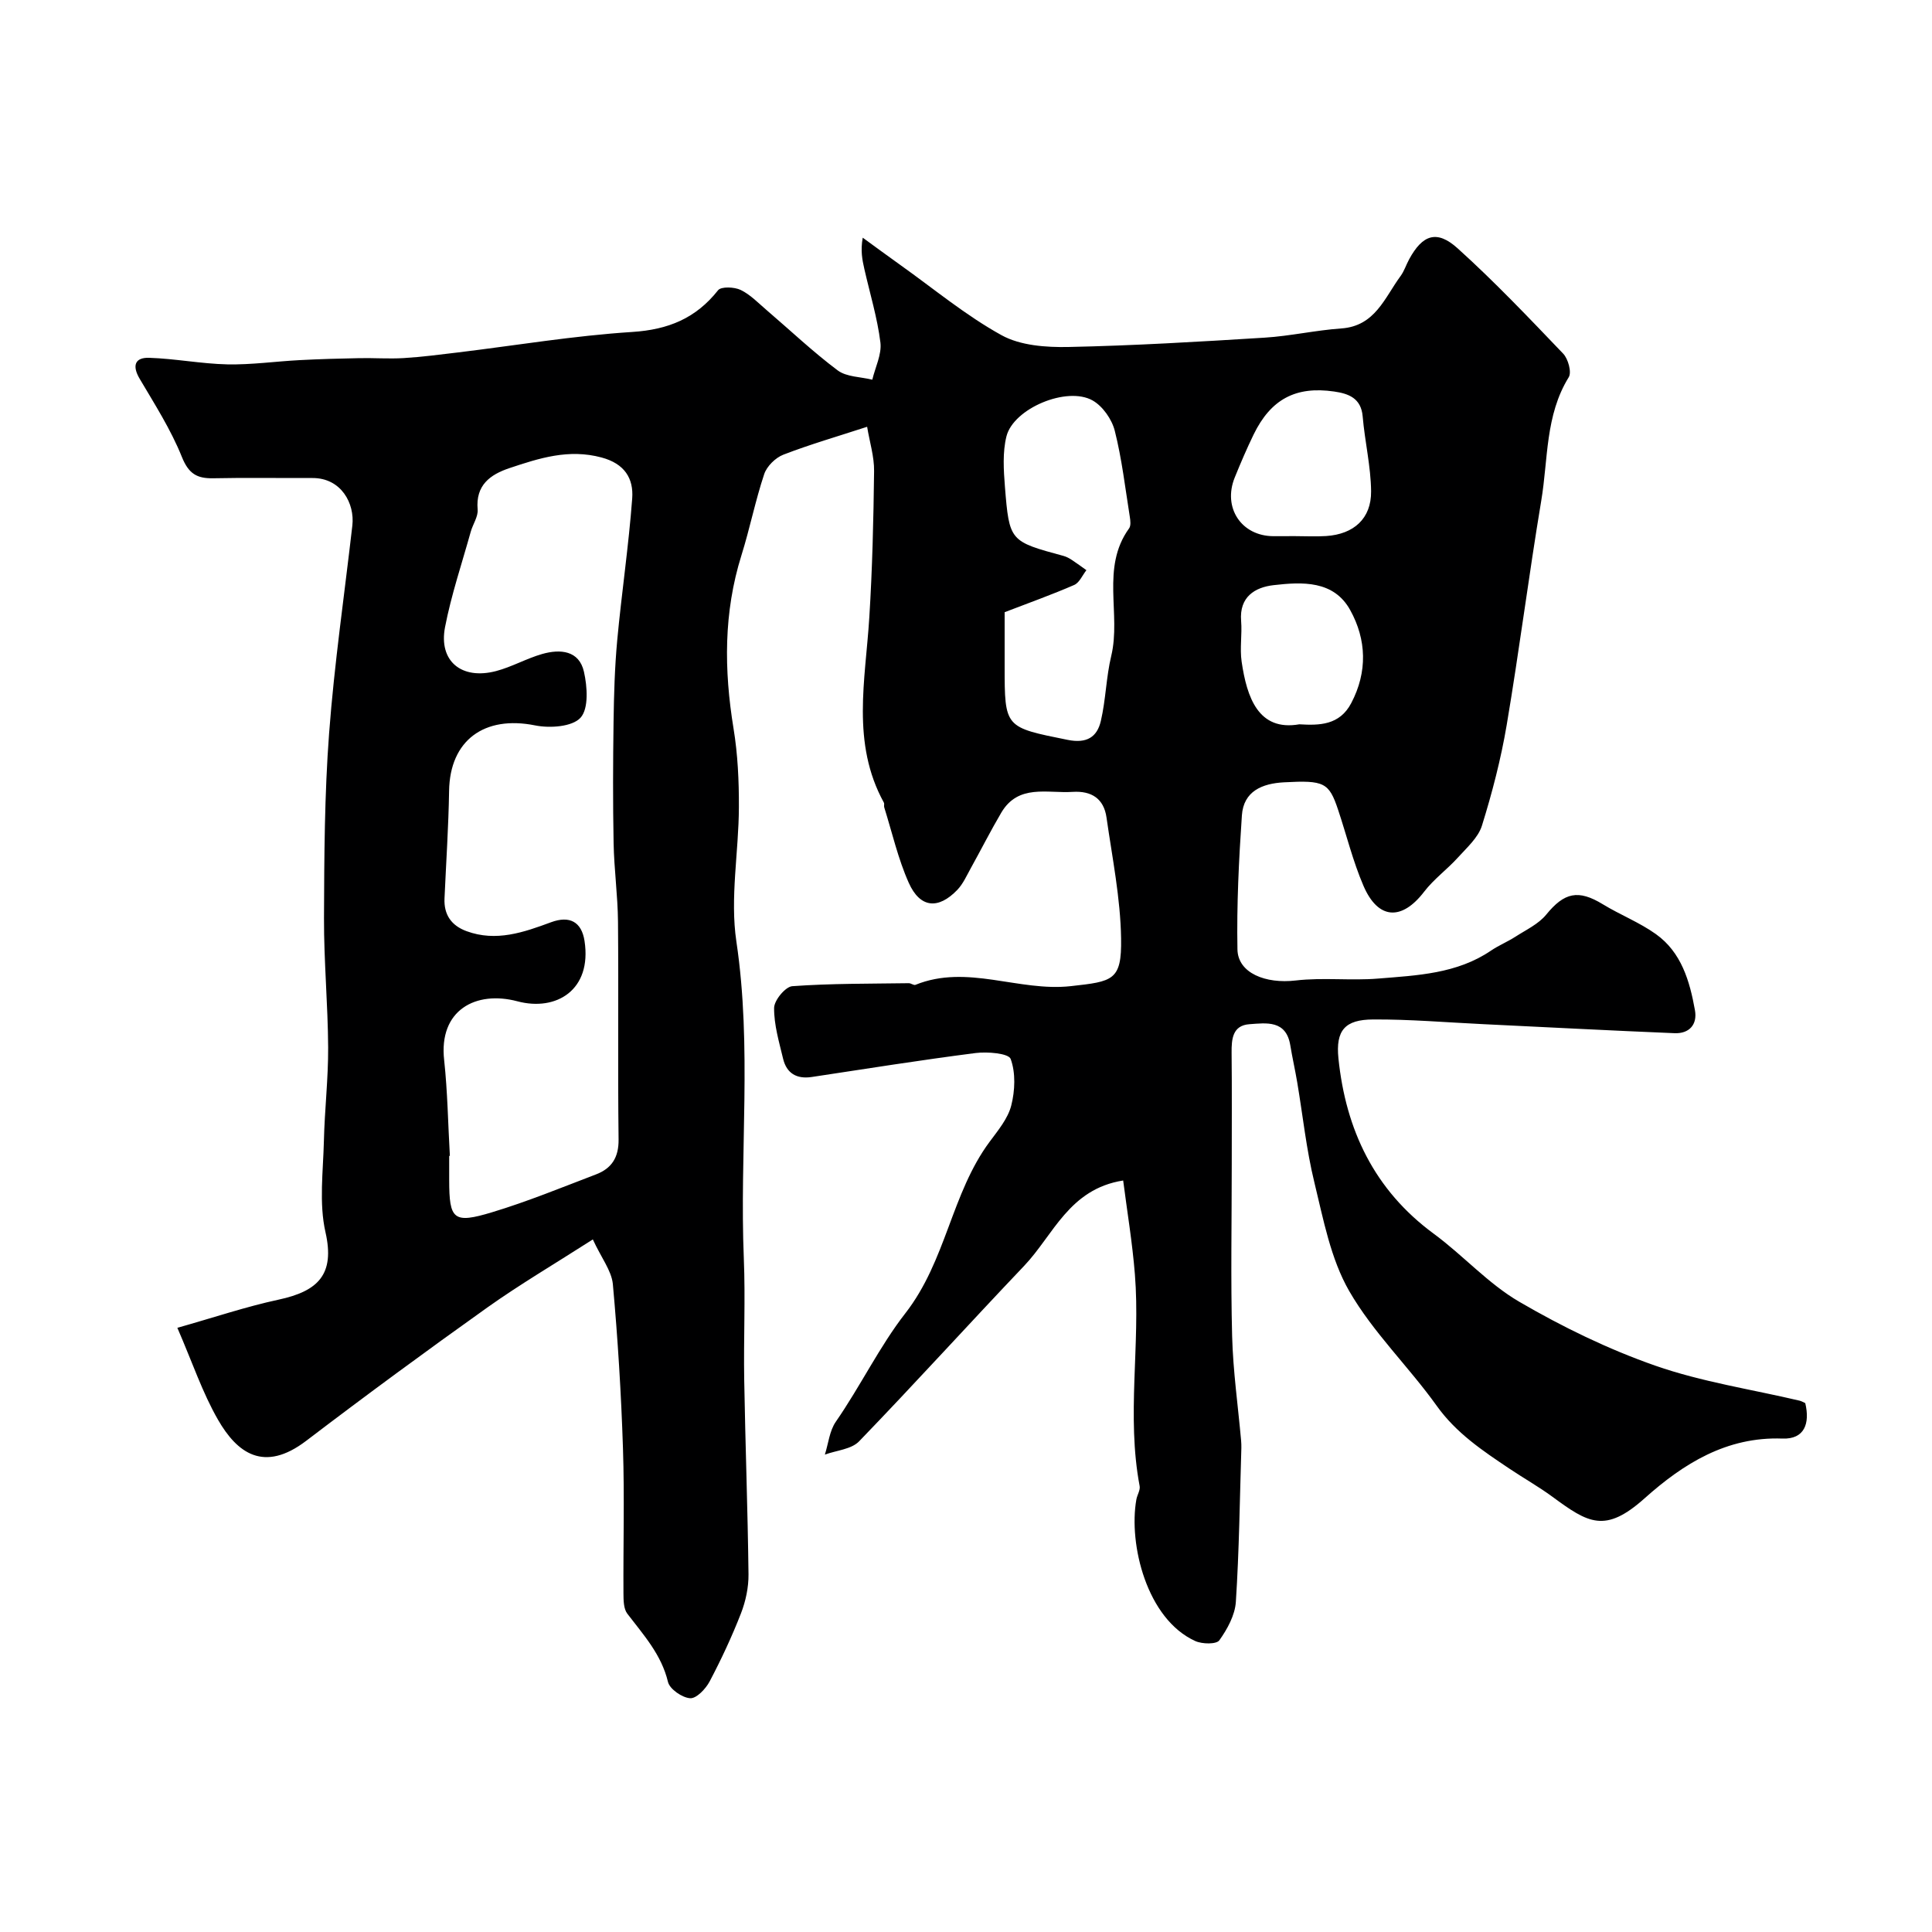 <svg enable-background="new 0 0 400 400" viewBox="0 0 400 400" xmlns="http://www.w3.org/2000/svg"><path d="m122.74 256.61c-7.94 5.09-15.1 9.3-21.84 14.09-12.63 8.99-25.13 18.18-37.47 27.58-8.81 6.72-14.34 2.53-18.29-4.33-3.21-5.57-5.28-11.8-8.42-19.04 7.65-2.16 14.21-4.38 20.95-5.83 8.23-1.76 11.69-5.25 9.72-13.95-1.37-6.03-.48-12.6-.33-18.93.15-6.44.91-12.87.88-19.31-.05-8.94-.89-17.87-.86-26.81.05-12.77.1-25.57 1.06-38.3 1.08-14.37 3.17-28.65 4.81-42.98.52-4.55-2.3-9.86-8.27-9.83-6.83.03-13.67-.1-20.5.05-3.4.07-5.12-.92-6.53-4.43-2.27-5.65-5.62-10.89-8.74-16.18-1.6-2.71-.97-4.42 1.95-4.33 5.41.17 10.8 1.24 16.21 1.36 4.97.1 9.96-.62 14.95-.88 4.13-.22 8.27-.33 12.4-.41 3.04-.06 6.1.17 9.13-.01 3.76-.23 7.51-.72 11.26-1.17 12.03-1.46 24.02-3.47 36.08-4.24 7.47-.48 13.18-2.82 17.78-8.64.64-.8 3.37-.69 4.68-.06 2.01.97 3.66 2.72 5.41 4.21 4.88 4.17 9.55 8.61 14.68 12.45 1.84 1.37 4.74 1.32 7.16 1.92.61-2.57 1.98-5.24 1.68-7.7-.64-5.14-2.18-10.16-3.33-15.24-.43-1.89-.81-3.78-.33-6.46 2.62 1.9 5.22 3.83 7.85 5.7 6.91 4.92 13.51 10.42 20.89 14.49 3.9 2.15 9.19 2.53 13.83 2.44 13.54-.28 27.08-1.09 40.61-1.93 5.32-.33 10.59-1.54 15.91-1.91 7-.49 8.96-6.36 12.25-10.83.77-1.04 1.16-2.34 1.79-3.49 2.76-5.08 5.72-6.16 10.03-2.27 7.64 6.89 14.74 14.37 21.86 21.81 1.03 1.08 1.79 3.84 1.15 4.88-4.89 7.91-4.25 16.98-5.69 25.56-2.58 15.46-4.55 31.02-7.16 46.47-1.19 7.03-3 14-5.12 20.81-.77 2.48-3.12 4.55-4.97 6.6-2.22 2.46-4.99 4.46-6.99 7.07-4.64 6.06-9.55 5.83-12.58-1.24-2.17-5.05-3.49-10.47-5.24-15.71-1.89-5.66-2.88-6.14-11.2-5.69-4.52.24-8.37 1.83-8.72 6.84-.63 9.23-1.09 18.51-.92 27.75.09 4.93 5.86 7.17 12.05 6.44 5.64-.66 11.43.07 17.11-.4 8.05-.66 16.27-.98 23.34-5.79 1.59-1.08 3.41-1.82 5.03-2.86 2.21-1.43 4.79-2.62 6.4-4.59 3.74-4.59 6.63-5.25 11.72-2.14 3.59 2.19 7.59 3.75 10.99 6.18 5.28 3.77 7 9.72 8.08 15.75.54 3.01-1.22 4.89-4.24 4.76-13.21-.54-26.41-1.24-39.61-1.87-7.6-.36-15.2-1.02-22.8-.97-5.79.03-7.76 2.22-7.16 8.07 1.52 14.76 7.41 27.23 19.73 36.29 6.08 4.47 11.26 10.33 17.7 14.08 8.94 5.21 18.42 9.83 28.18 13.24 9.62 3.36 19.88 4.89 29.85 7.24.45.11.86.36 1.19.51 1.01 4.25-.18 7.51-4.72 7.34-11.58-.43-20.55 5.23-28.52 12.35-8.21 7.34-11.68 5.16-19.12-.31-2.86-2.1-5.97-3.85-8.92-5.83-5.52-3.7-10.97-7.33-15-12.96-5.8-8.12-13.2-15.22-18.14-23.79-3.85-6.69-5.35-14.85-7.22-22.52-1.66-6.79-2.38-13.81-3.55-20.73-.43-2.55-1.01-5.08-1.43-7.64-.87-5.26-4.96-4.61-8.46-4.36-3.48.25-3.72 3.05-3.69 5.92.08 7.69.03 15.39.03 23.08 0 11.87-.23 23.75.08 35.61.19 7.21 1.22 14.41 1.86 21.61.04.5.06 1 .05 1.5-.33 10.63-.45 21.27-1.14 31.88-.18 2.76-1.77 5.65-3.42 7.96-.6.85-3.55.8-4.98.15-10.05-4.55-13.84-20.04-12.2-29.3.17-.95.84-1.94.68-2.79-2.75-14.56.18-29.23-.98-43.8-.52-6.58-1.62-13.12-2.43-19.46-11.21 1.76-14.44 11.3-20.5 17.67-11.46 12.04-22.62 24.37-34.17 36.33-1.6 1.66-4.69 1.87-7.09 2.75.73-2.29.96-4.93 2.27-6.81 5.08-7.34 9.11-15.68 14.37-22.42 8.52-10.93 9.52-24.83 17.48-35.55 1.74-2.35 3.78-4.79 4.47-7.5.78-3.07.93-6.76-.12-9.63-.43-1.18-4.82-1.54-7.27-1.23-11.33 1.45-22.62 3.25-33.92 4.96-3.13.47-5.21-.77-5.93-3.79-.83-3.47-1.89-7.01-1.86-10.51.01-1.58 2.34-4.39 3.76-4.5 8.01-.58 16.07-.5 24.12-.62.46-.01 1.02.48 1.38.34 10.73-4.35 21.36 1.47 32.17.27 8.73-.97 10.55-1.15 10.41-9.86-.13-8.37-1.83-16.72-3.02-25.06-.55-3.88-3.08-5.55-7.01-5.3-5.27.34-11.24-1.69-14.78 4.31-2.21 3.75-4.17 7.64-6.28 11.44-.87 1.56-1.61 3.27-2.81 4.53-3.95 4.12-7.72 3.78-10.06-1.45-2.22-4.97-3.44-10.4-5.08-15.63-.1-.31.07-.72-.08-.99-6.78-12.33-3.81-25.38-3.01-38.32.63-10.08.87-20.2.99-30.3.04-3-.92-6.01-1.44-9.18-6.1 1.99-11.81 3.64-17.33 5.77-1.64.63-3.43 2.39-3.98 4.03-1.84 5.51-2.97 11.25-4.71 16.8-3.71 11.84-3.62 23.75-1.64 35.86.88 5.35 1.13 10.85 1.11 16.29-.03 9.29-1.87 18.78-.52 27.83 3.27 21.88.64 43.76 1.54 65.61.34 8.35-.06 16.73.08 25.09.23 13.44.73 26.87.89 40.3.03 2.7-.58 5.56-1.56 8.09-1.88 4.82-4.08 9.53-6.49 14.1-.81 1.53-2.74 3.56-4.03 3.47-1.66-.11-4.23-1.88-4.59-3.37-1.36-5.69-5.07-9.74-8.42-14.13-.78-1.02-.79-2.78-.8-4.2-.06-10 .23-20.01-.1-30-.37-11.38-1.07-22.76-2.1-34.09-.3-2.78-2.4-5.41-4.14-9.2zm-29.6-17.3c-.05 0-.1.01-.14.01v5c.01 8.2.86 9.09 8.89 6.66 7.29-2.2 14.37-5.11 21.5-7.83 3.23-1.23 4.73-3.5 4.68-7.24-.18-15.03.01-30.06-.12-45.08-.05-5.44-.81-10.86-.91-16.3-.16-8.35-.13-16.71-.01-25.07.08-5.64.24-11.3.76-16.91.91-9.79 2.37-19.54 3.1-29.35.31-4.13-1.56-7.2-6.34-8.48-6.81-1.84-12.91.14-19.08 2.2-3.99 1.34-7.02 3.53-6.58 8.56.13 1.49-1 3.06-1.43 4.62-1.83 6.57-4.03 13.06-5.32 19.74-1.36 7.03 3.4 10.97 10.56 9.1 3.27-.86 6.3-2.61 9.56-3.54 3.72-1.06 7.64-.75 8.64 3.68.7 3.09 1.01 7.62-.71 9.52-1.71 1.88-6.35 2.2-9.38 1.59-10.56-2.13-17.67 3.1-17.83 13.55-.12 7.43-.62 14.85-.95 22.27-.15 3.38 1.43 5.63 4.57 6.78 6.12 2.25 11.84.24 17.49-1.85 3.84-1.42 6.32-.09 6.93 3.87 1.56 10.15-5.84 14.64-13.89 12.5-8.59-2.28-16.35 1.79-15.17 12.2.71 6.57.8 13.2 1.18 19.8zm114.86-112.56v11.15c0 12.83.03 12.65 13.04 15.28 3.94.8 6.1-.56 6.88-3.92 1.03-4.41 1.09-9.05 2.15-13.46 2.08-8.69-2.2-18.24 3.69-26.4.41-.56.28-1.64.15-2.43-.95-5.95-1.64-11.97-3.11-17.79-.6-2.37-2.5-5.09-4.59-6.27-5.31-3-16.4 1.65-17.84 7.45-.82 3.3-.58 6.96-.31 10.42.91 11.31 1.01 11.3 12.14 14.32.62.17 1.22.5 1.76.86 1.01.66 1.98 1.39 2.97 2.09-.83 1.05-1.45 2.59-2.53 3.06-4.6 2-9.33 3.69-14.4 5.64zm60.11-15.75c2.16 0 4.32.12 6.47-.02 5.7-.38 9.34-3.61 9.29-9.25-.05-5.17-1.3-10.31-1.74-15.49-.32-3.84-2.96-4.75-5.91-5.18-7.97-1.16-13.11 1.61-16.66 8.88-1.42 2.92-2.7 5.91-3.92 8.92-2.53 6.24 1.37 12.12 7.99 12.15 1.49-.01 2.99-.01 4.48-.01zm.9 38.96c4.11.24 8.33.23 10.75-4.39 3.4-6.47 3.17-13.14-.21-19.25-3.42-6.2-9.96-5.85-15.87-5.17-3.84.44-7.12 2.41-6.72 7.39.23 2.81-.3 5.7.11 8.47 1.08 7.34 3.44 14.44 11.94 12.95z" fill="#000001"/></svg>